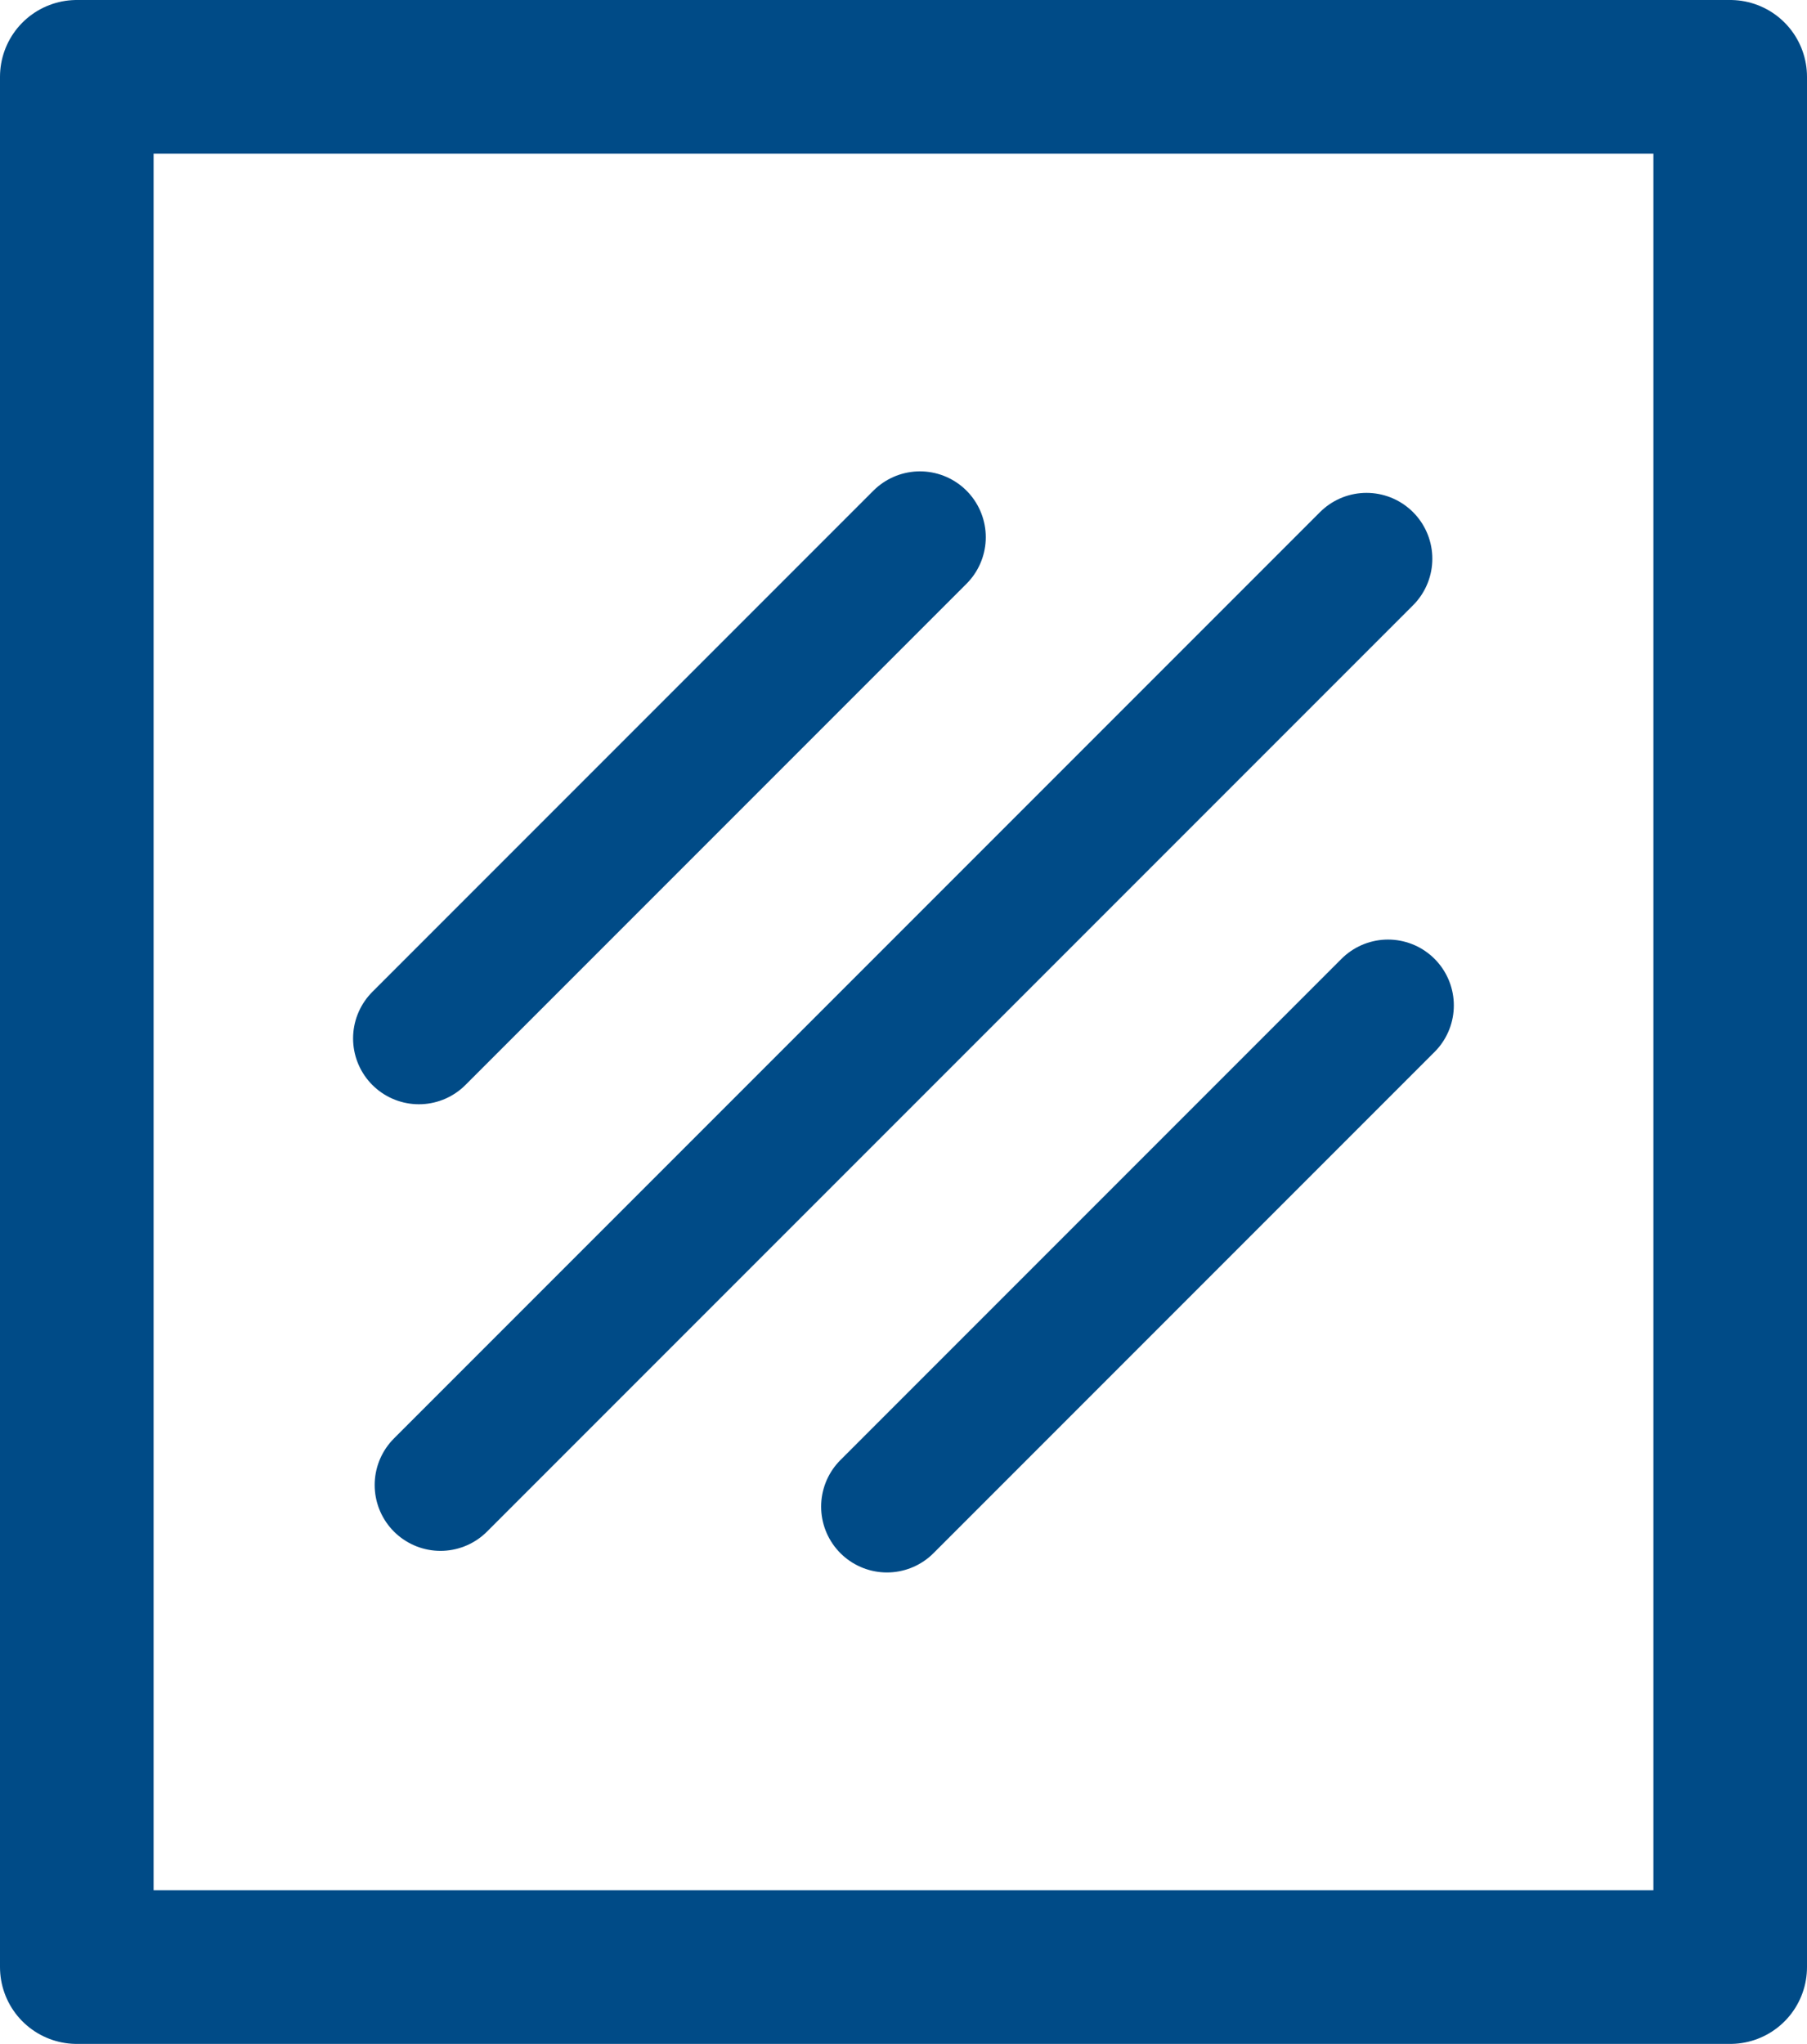 <svg xmlns="http://www.w3.org/2000/svg" width="20.589" height="23.281" viewBox="0 0 20.589 23.281"><g transform="translate(-750.979 -288.574)"><rect width="18.839" height="21.531" transform="translate(751.854 289.449)" fill="none" stroke="#004b87" stroke-linecap="round" stroke-linejoin="round" stroke-width="1.75"></rect><line y1="10.551" x2="10.551" transform="translate(755.998 294.938)" fill="none" stroke="#004b87" stroke-linecap="round" stroke-linejoin="round" stroke-width="1.5"></line><line y1="5.709" x2="5.709" transform="translate(755.752 294.693)" fill="none" stroke="#004b87" stroke-linecap="round" stroke-linejoin="round" stroke-width="1.5"></line><line y1="5.709" x2="5.709" transform="translate(761.085 300.026)" fill="none" stroke="#004b87" stroke-linecap="round" stroke-linejoin="round" stroke-width="1.5"></line></g></svg>